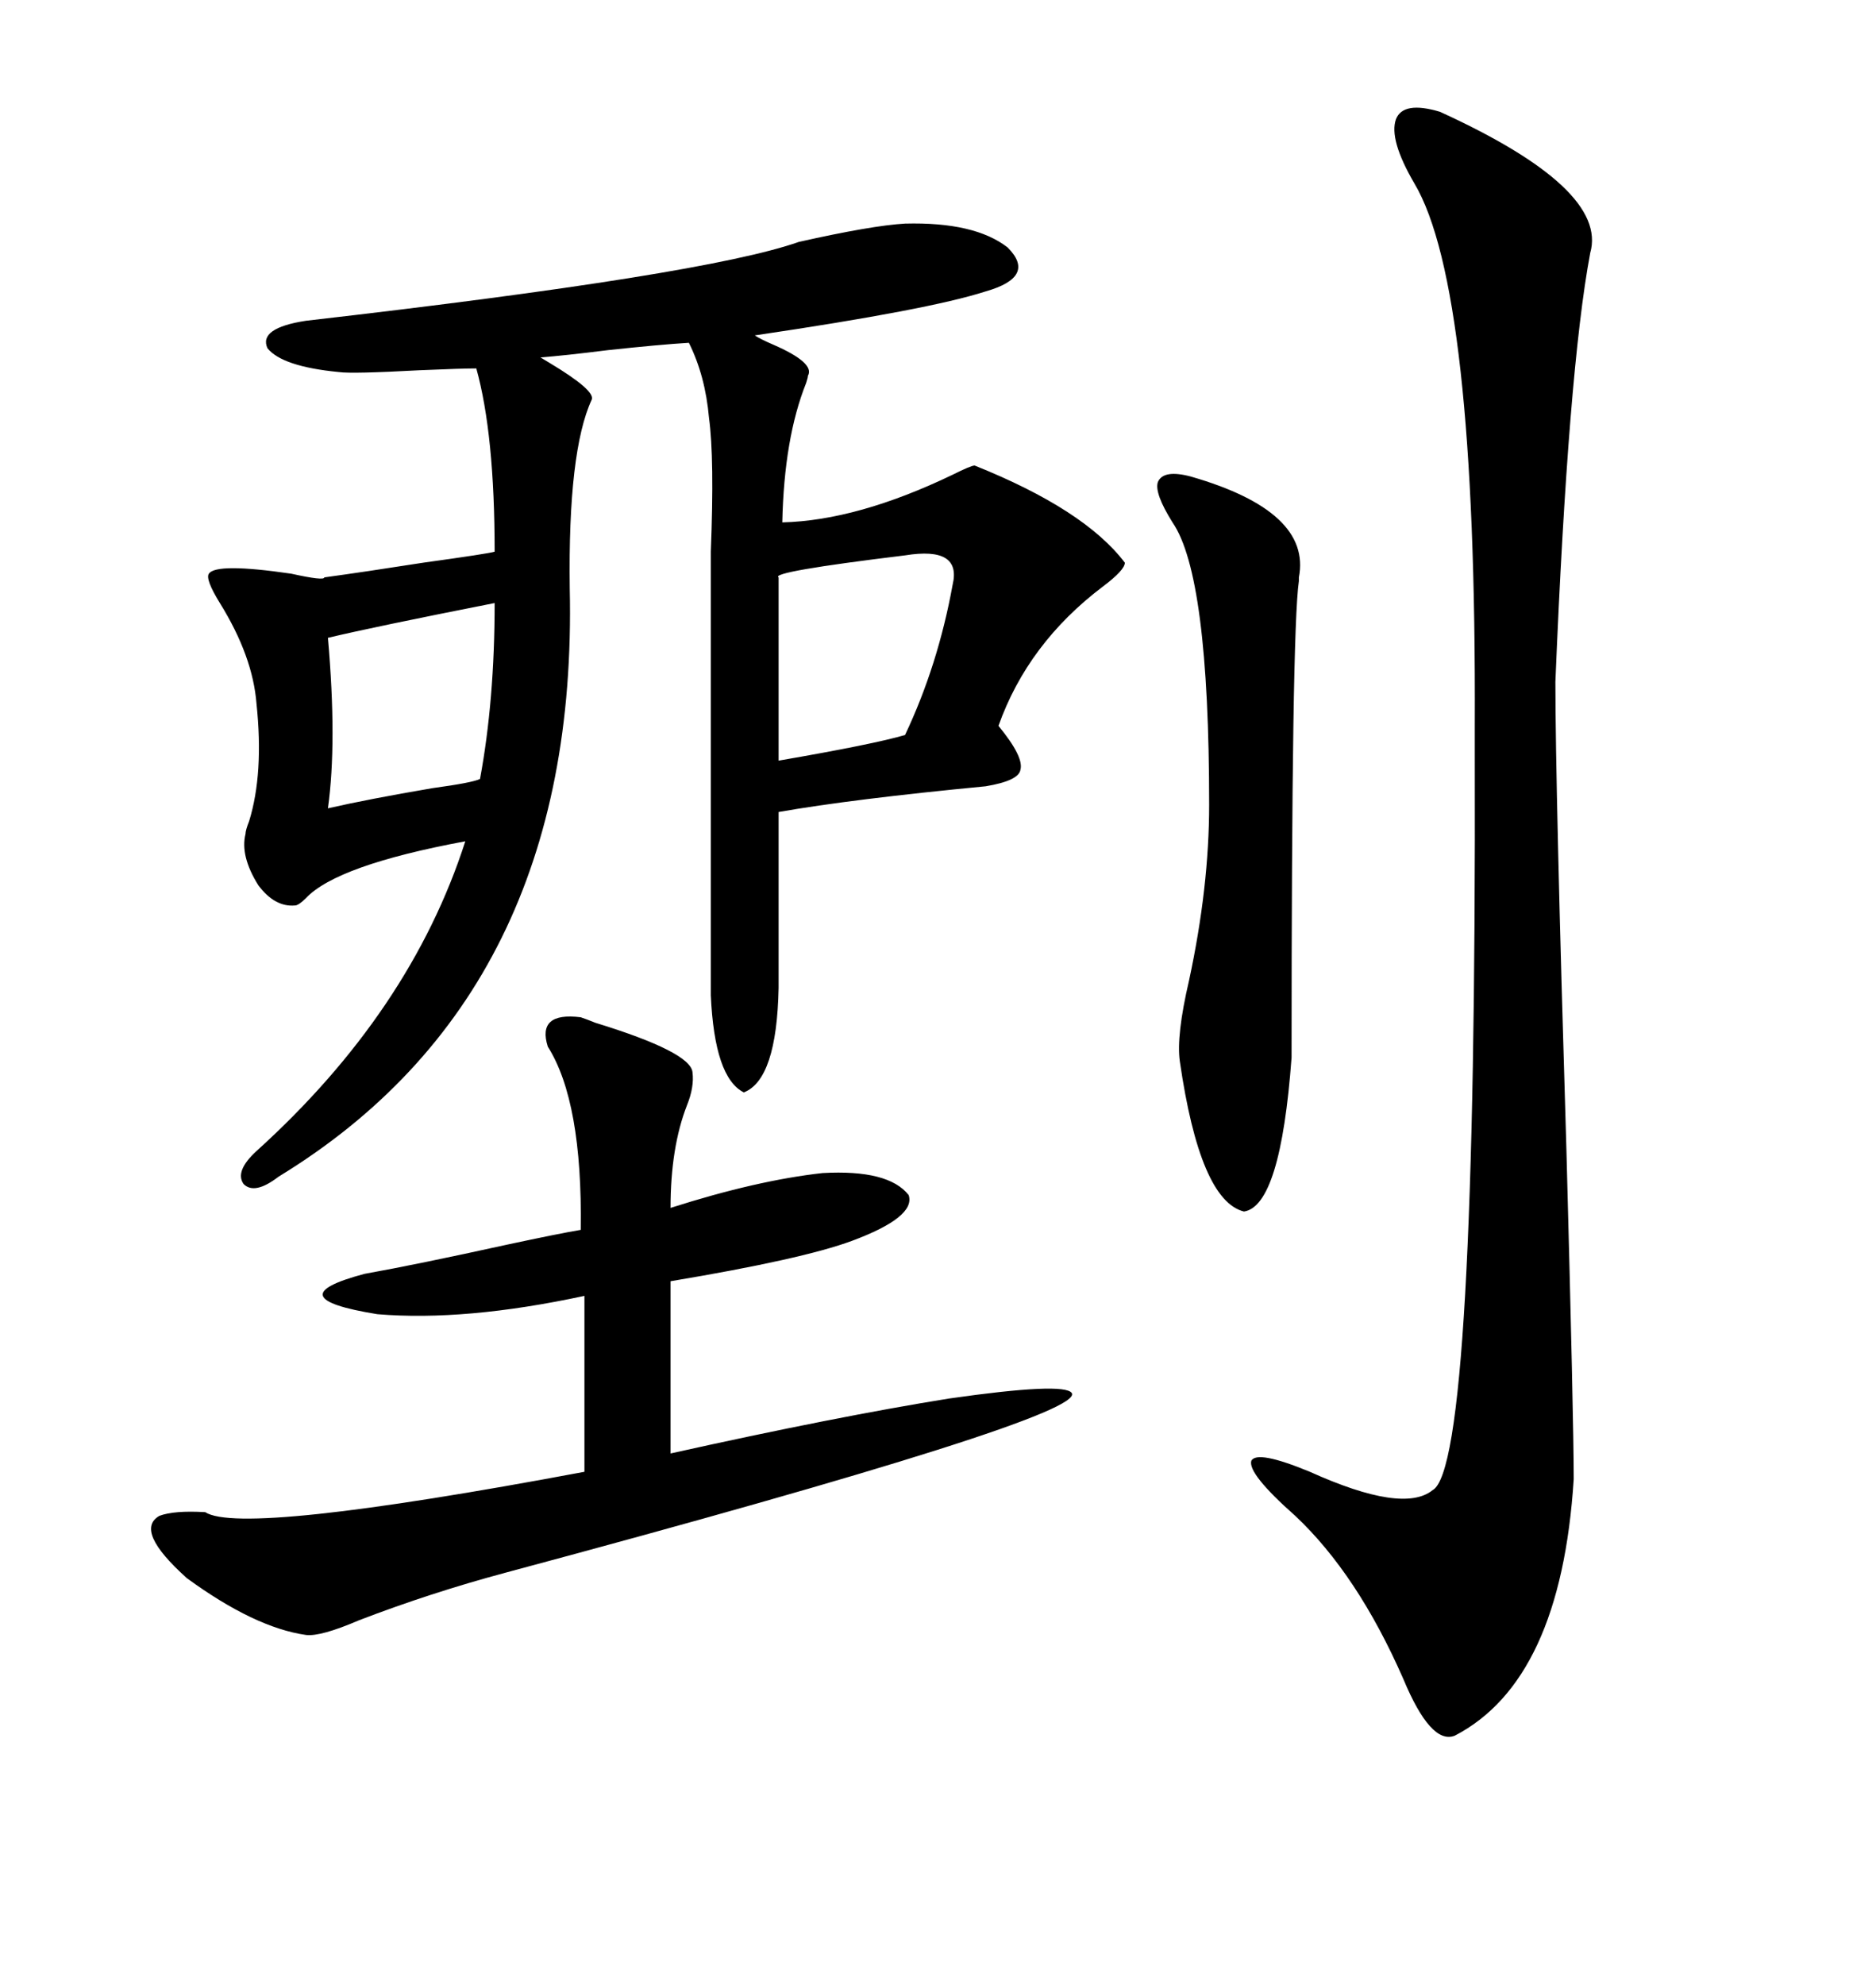 <svg xmlns="http://www.w3.org/2000/svg" xmlns:xlink="http://www.w3.org/1999/xlink" width="300" height="317.285"><path d="M113.67 159.08L113.67 159.08L113.67 88.18Q114.26 73.24 113.38 66.80L113.38 66.80Q112.79 60.06 110.16 54.79L110.16 54.79Q105.47 55.08 97.27 55.96L97.27 55.96Q90.23 56.84 86.43 57.13L86.43 57.13Q86.43 57.13 87.89 58.01L87.89 58.01Q95.21 62.40 94.63 63.87L94.63 63.87Q90.82 72.07 91.11 94.04L91.11 94.04Q92.58 158.79 44.53 188.09L44.53 188.09Q40.72 191.02 38.96 189.26L38.96 189.26Q37.50 187.21 41.02 183.98L41.02 183.98Q65.63 161.72 74.41 134.47L74.41 134.47Q53.91 138.28 48.93 143.55L48.93 143.55Q47.75 144.73 47.17 144.73L47.17 144.73Q43.95 145.02 41.31 141.50L41.31 141.50Q38.38 136.82 39.26 133.30L39.26 133.30Q39.26 132.71 39.84 131.25L39.84 131.25Q42.19 123.63 41.02 112.50L41.02 112.50Q40.43 104.88 35.16 96.39L35.16 96.39Q32.81 92.58 33.40 91.70L33.40 91.70Q34.57 89.94 46.58 91.70L46.58 91.70Q51.86 92.87 51.86 92.29L51.86 92.29Q58.30 91.41 67.68 89.94L67.68 89.94Q78.22 88.48 79.10 88.18L79.10 88.18Q79.10 69.43 76.17 58.89L76.17 58.89Q73.83 58.89 67.09 59.18L67.09 59.18Q56.25 59.77 54.20 59.47L54.20 59.47Q45.12 58.59 42.77 55.66L42.77 55.66Q41.31 52.44 48.93 51.27L48.93 51.27Q112.79 43.95 127.73 38.67L127.73 38.67Q139.45 36.04 144.73 35.74L144.73 35.74Q155.86 35.45 161.13 39.55L161.13 39.55Q165.82 44.24 157.62 46.58L157.62 46.58Q148.54 49.51 120.70 53.61L120.70 53.61Q121.58 54.20 123.63 55.08L123.63 55.08Q130.37 58.01 129.20 60.06L129.20 60.06Q129.20 60.35 128.91 61.23L128.91 61.23Q125.39 70.02 125.10 83.50L125.10 83.50Q137.11 83.20 152.34 75.88L152.34 75.88Q155.27 74.41 155.86 74.41L155.86 74.41Q173.44 81.45 179.88 89.94L179.88 89.94Q179.88 91.11 176.37 93.75L176.37 93.75Q164.36 102.83 159.67 116.02L159.67 116.02Q163.77 121.00 163.18 123.05L163.18 123.05Q162.89 124.80 157.62 125.68L157.62 125.68Q136.23 127.73 124.51 129.79L124.51 129.79L124.51 157.91Q124.22 172.56 118.95 174.61L118.95 174.61Q114.26 172.27 113.67 159.08ZM230.27 17.87L230.27 17.87Q257.23 30.18 254.30 40.43L254.30 40.43Q250.78 59.18 248.73 108.98L248.73 108.98Q248.73 125.68 250.49 183.69L250.49 183.69Q251.66 227.05 251.66 236.43L251.66 236.43Q249.61 268.65 232.62 277.44L232.62 277.44Q228.81 278.91 224.41 268.36L224.41 268.36Q217.09 251.66 207.13 242.29L207.13 242.29Q199.51 235.55 200.10 233.50L200.10 233.50Q200.98 231.74 209.47 235.25L209.47 235.25Q224.41 241.99 229.10 238.18L229.10 238.18Q236.13 234.38 235.84 120.41L235.84 120.41Q235.84 117.19 235.84 116.02L235.84 116.02Q236.13 46.00 226.17 29.30L226.17 29.30Q222.07 22.27 223.24 19.04L223.24 19.04Q224.41 16.11 230.27 17.87ZM92.87 162.60L92.87 162.60Q93.75 162.89 95.21 163.48L95.21 163.48Q110.45 168.16 110.74 171.39L110.74 171.39Q111.04 173.73 109.86 176.66L109.86 176.66Q107.23 183.40 107.23 193.07L107.23 193.07Q121.00 188.67 131.54 187.50L131.54 187.50Q142.09 186.91 145.31 191.02L145.31 191.02Q146.48 194.53 136.23 198.34L136.23 198.34Q128.32 201.27 107.23 204.79L107.23 204.79L107.23 232.32Q133.59 226.46 151.76 223.54L151.76 223.54Q170.21 220.90 171.39 222.66L171.39 222.66Q173.73 226.46 80.86 251.37L80.86 251.37Q68.85 254.59 57.42 258.98L57.42 258.98Q51.27 261.62 48.93 261.33L48.93 261.33Q40.72 260.16 29.88 252.25L29.88 252.25Q21.39 244.63 25.49 242.29L25.49 242.29Q27.83 241.41 32.81 241.70L32.81 241.70Q38.67 245.51 93.46 235.25L93.46 235.25L93.46 207.13Q74.41 211.23 60.35 210.06L60.35 210.06Q43.95 207.42 58.30 203.61L58.30 203.61Q66.50 202.15 81.15 198.93L81.15 198.93Q89.36 197.17 92.87 196.58L92.87 196.58Q93.16 176.07 87.60 167.29L87.60 167.29Q85.84 161.72 92.87 162.60ZM190.43 76.17L190.43 76.17Q209.77 81.74 207.71 92.29L207.71 92.29Q207.71 92.87 207.71 92.87L207.71 92.87Q206.54 100.78 206.54 169.04L206.54 169.04Q204.79 192.77 198.93 193.65L198.93 193.65Q191.89 191.89 188.67 169.63L188.67 169.63Q188.09 165.53 190.14 156.74L190.14 156.74Q193.36 141.80 193.36 128.61L193.36 128.61Q193.36 91.99 187.50 83.50L187.50 83.50Q184.57 78.81 185.16 77.05L185.16 77.05Q186.04 75 190.43 76.17ZM124.51 92.29L124.51 121.58Q139.75 118.95 144.73 117.48L144.73 117.48Q150 106.35 152.34 93.46L152.34 93.46Q153.81 87.30 144.73 88.77L144.73 88.77Q123.05 91.41 124.51 92.29L124.51 92.29ZM52.44 101.95L52.44 101.95Q53.91 118.65 52.44 129.20L52.44 129.20Q58.89 127.73 69.14 125.98L69.14 125.98Q75.59 125.10 76.76 124.51L76.76 124.51Q79.10 111.91 79.10 96.39L79.10 96.39Q59.77 100.20 52.44 101.95Z"/></svg>